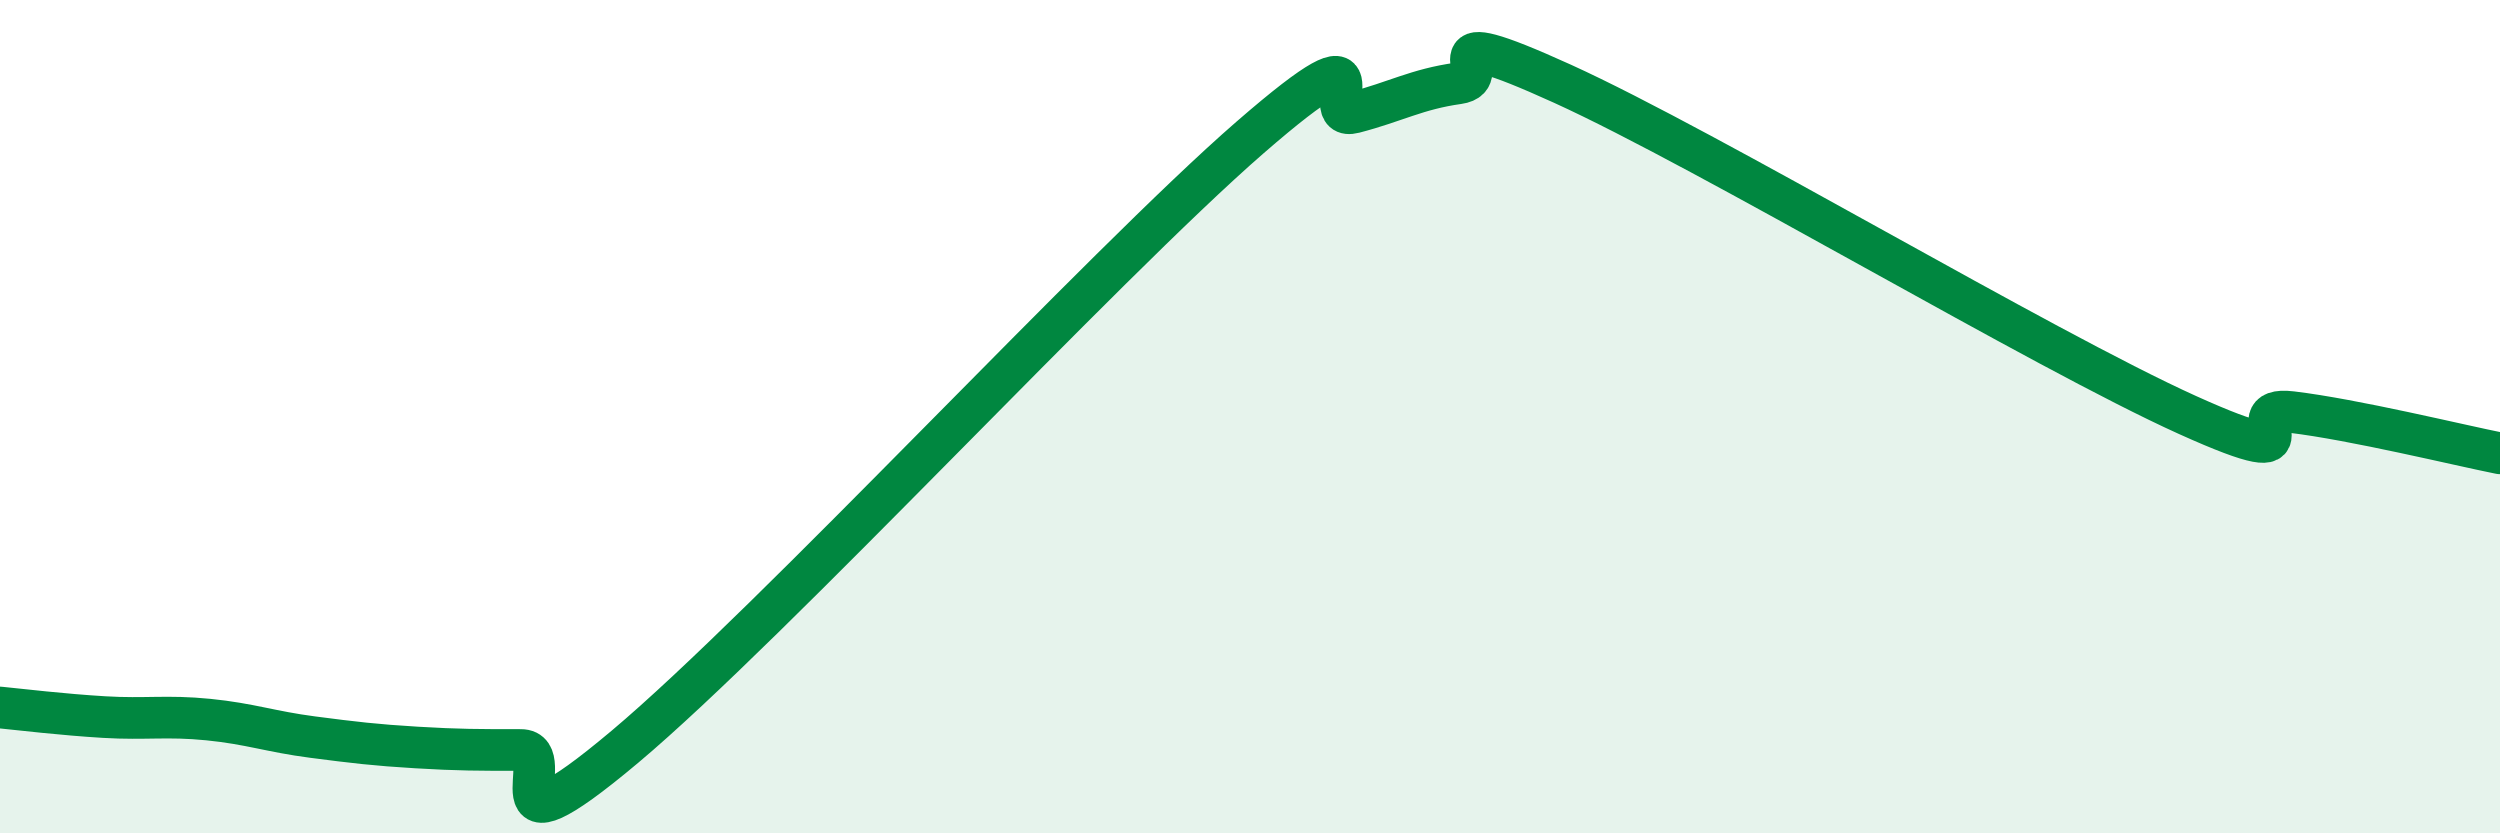 
    <svg width="60" height="20" viewBox="0 0 60 20" xmlns="http://www.w3.org/2000/svg">
      <path
        d="M 0,16.98 C 0.5,17.03 1.5,17.15 2.5,17.21 C 3.5,17.27 4,17.17 5,17.27 C 6,17.37 6.5,17.56 7.5,17.69 C 8.5,17.82 9,17.88 10,17.94 C 11,18 11.5,18 12.5,18 C 13.5,18 11.5,20.86 15,17.92 C 18.5,14.98 26.5,6.34 30,3.3 C 33.5,0.26 31.5,2.96 32.5,2.7 C 33.5,2.44 34,2.14 35,2 C 36,1.86 34,0.42 37.5,2.01 C 41,3.6 49,8.38 52.5,9.96 C 56,11.54 53.5,9.71 55,9.89 C 56.5,10.07 59,10.68 60,10.88L60 20L0 20Z"
        fill="#008740"
        opacity="0.1"
        stroke-linecap="round"
        stroke-linejoin="round"
      />
      <path
        d="M 0,16.98 C 0.5,17.03 1.5,17.15 2.5,17.21 C 3.5,17.27 4,17.17 5,17.27 C 6,17.37 6.5,17.56 7.5,17.69 C 8.5,17.82 9,17.88 10,17.94 C 11,18 11.5,18 12.5,18 C 13.5,18 11.5,20.86 15,17.92 C 18.5,14.98 26.5,6.34 30,3.3 C 33.5,0.26 31.5,2.96 32.5,2.7 C 33.5,2.44 34,2.14 35,2 C 36,1.86 34,0.42 37.5,2.01 C 41,3.6 49,8.38 52.5,9.96 C 56,11.54 53.5,9.71 55,9.89 C 56.5,10.07 59,10.68 60,10.88"
        stroke="#008740"
        stroke-width="1"
        fill="none"
        stroke-linecap="round"
        stroke-linejoin="round"
      />
    </svg>
  